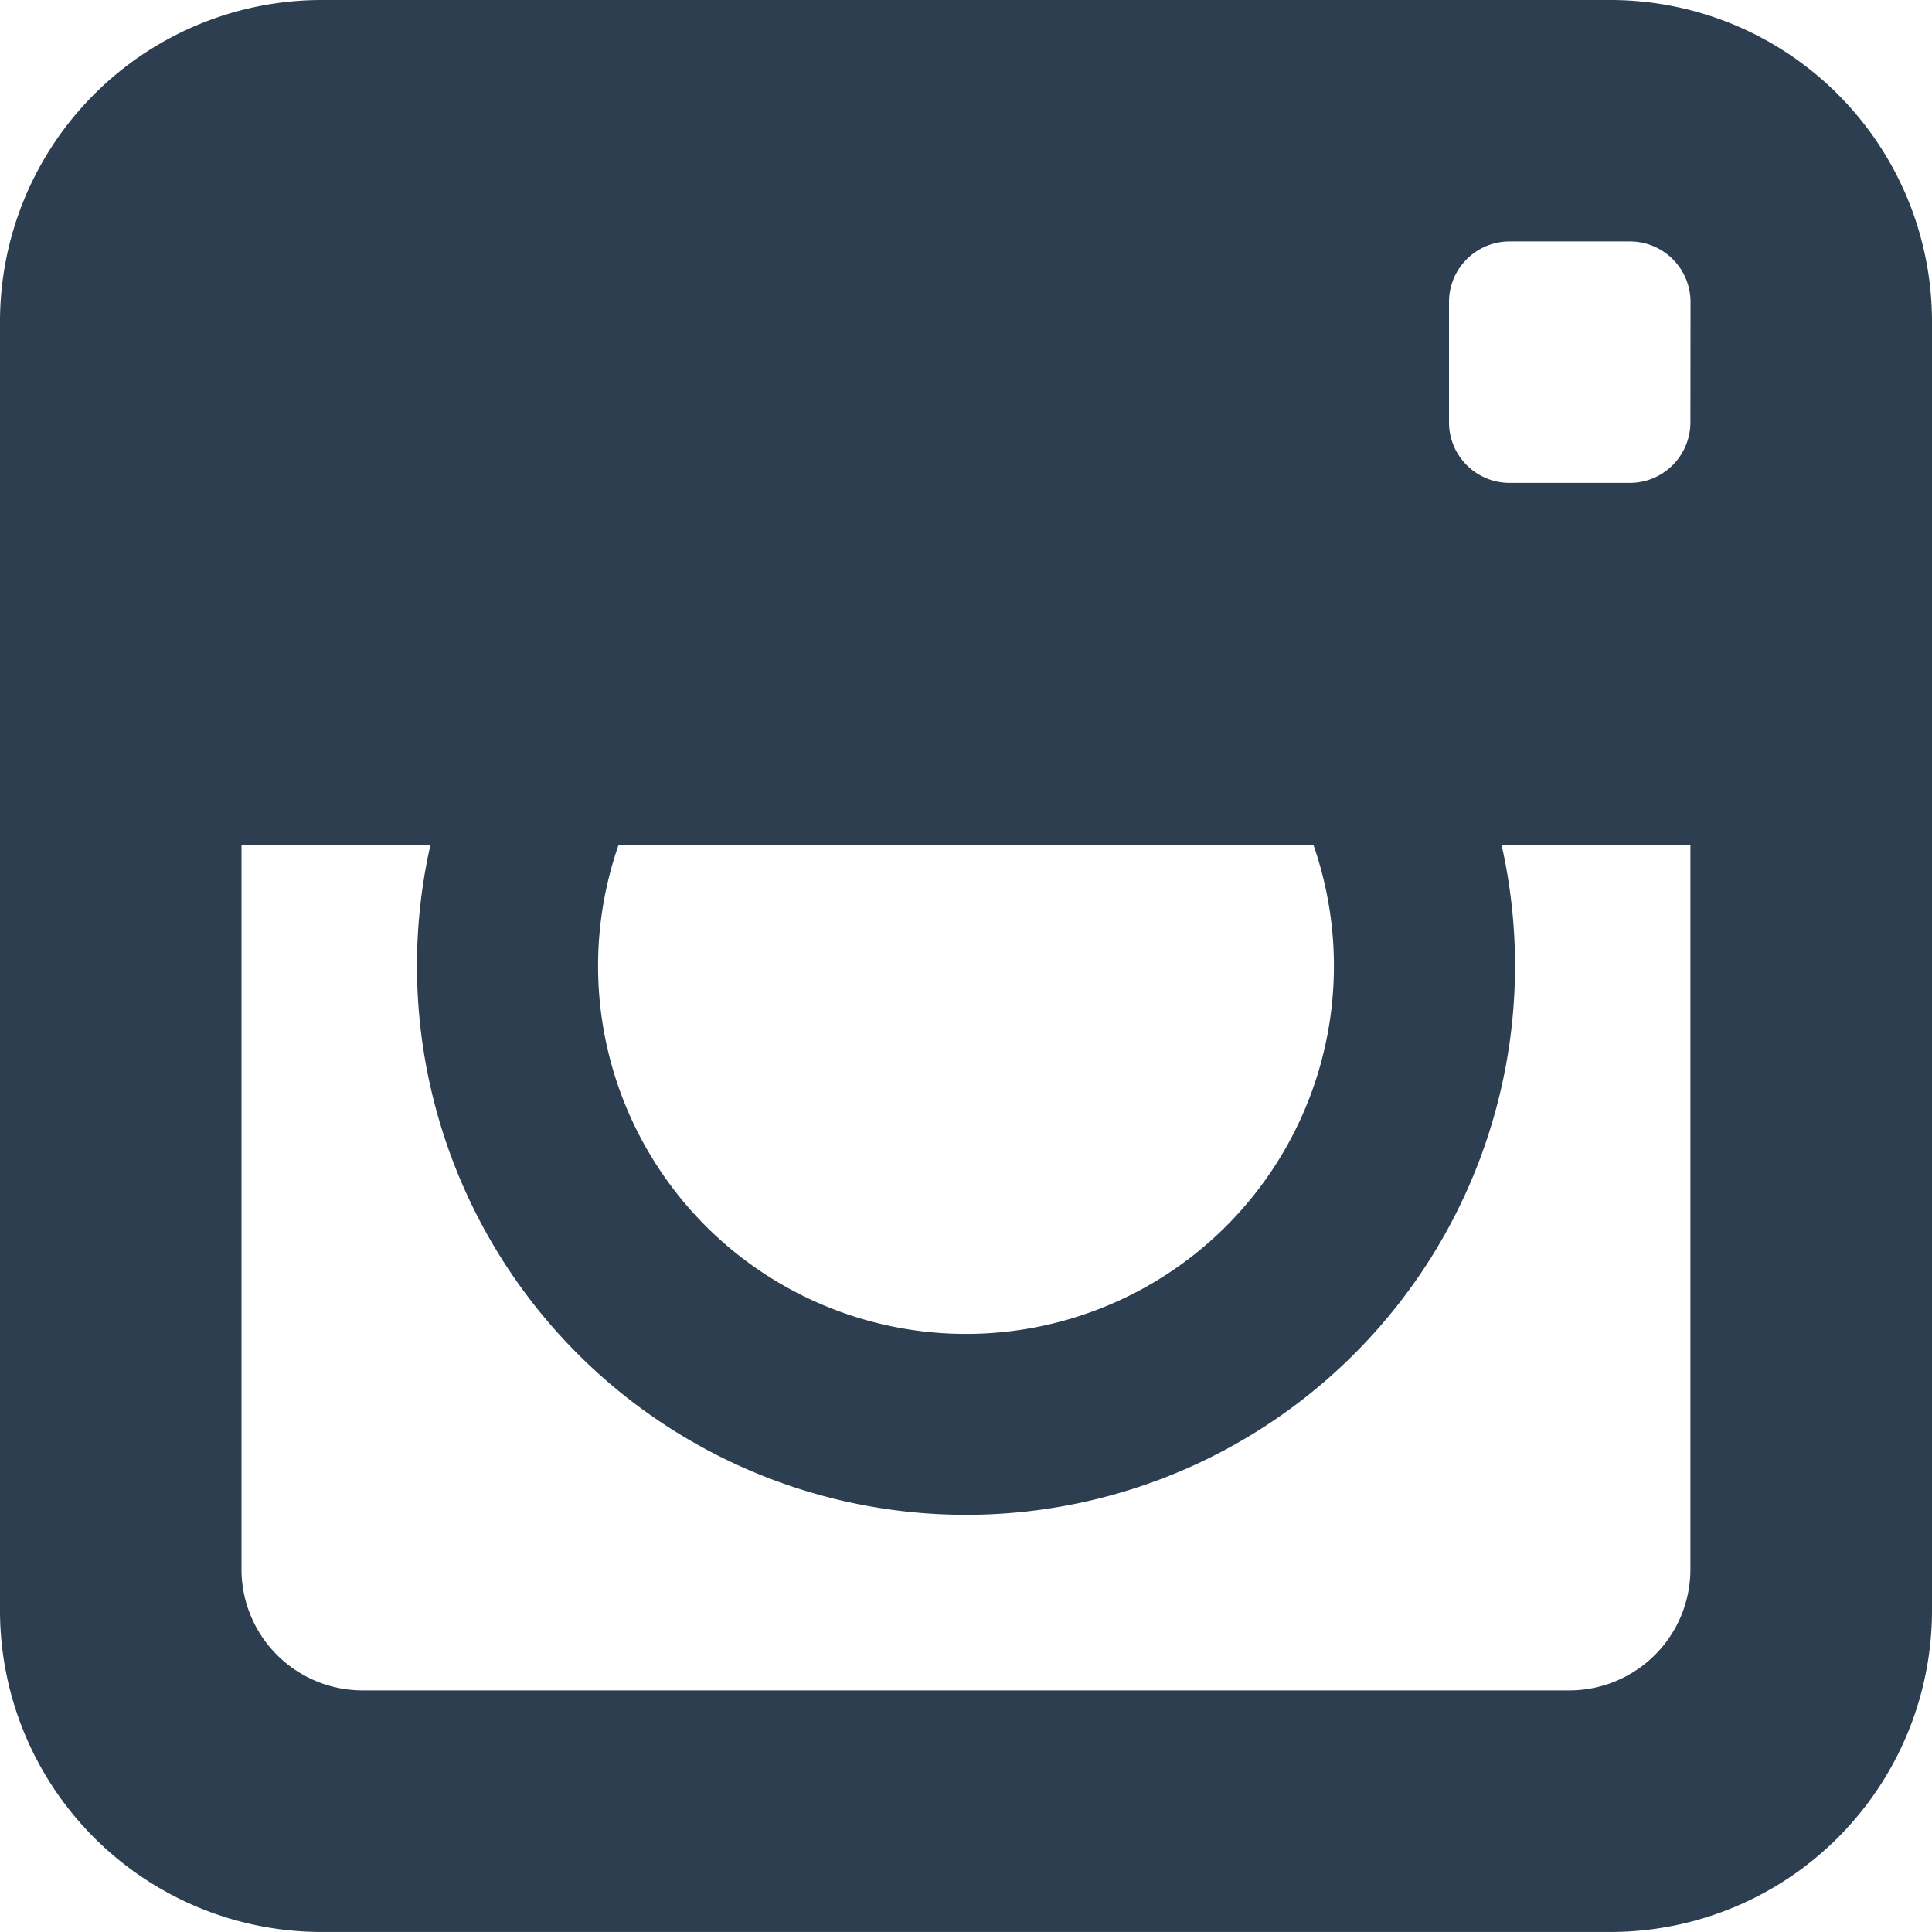 <svg xmlns="http://www.w3.org/2000/svg" width="62" height="61.999" viewBox="0 0 62 61.999"><path d="M282.769,5133.176H241.355a10.324,10.324,0,0,0-10.293,10.293v41.414a10.323,10.323,0,0,0,10.293,10.292h41.414a10.323,10.323,0,0,0,10.293-10.292v-41.414A10.324,10.324,0,0,0,282.769,5133.176Zm-31.86,27.125h22.306a11.807,11.807,0,1,1-22.306,0Zm34.4,0v23.247a3.886,3.886,0,0,1-3.875,3.875H242.687a3.887,3.887,0,0,1-3.875-3.875V5160.3h6.061a17.619,17.619,0,1,0,34.378,0Zm0-13.565a1.943,1.943,0,0,1-1.938,1.937H279.5a1.943,1.943,0,0,1-1.938-1.937v-3.875a1.944,1.944,0,0,1,1.938-1.937h3.875a1.944,1.944,0,0,1,1.938,1.937Z" transform="translate(-231.062 -5133.176)" fill="#2c3e50"/></svg>